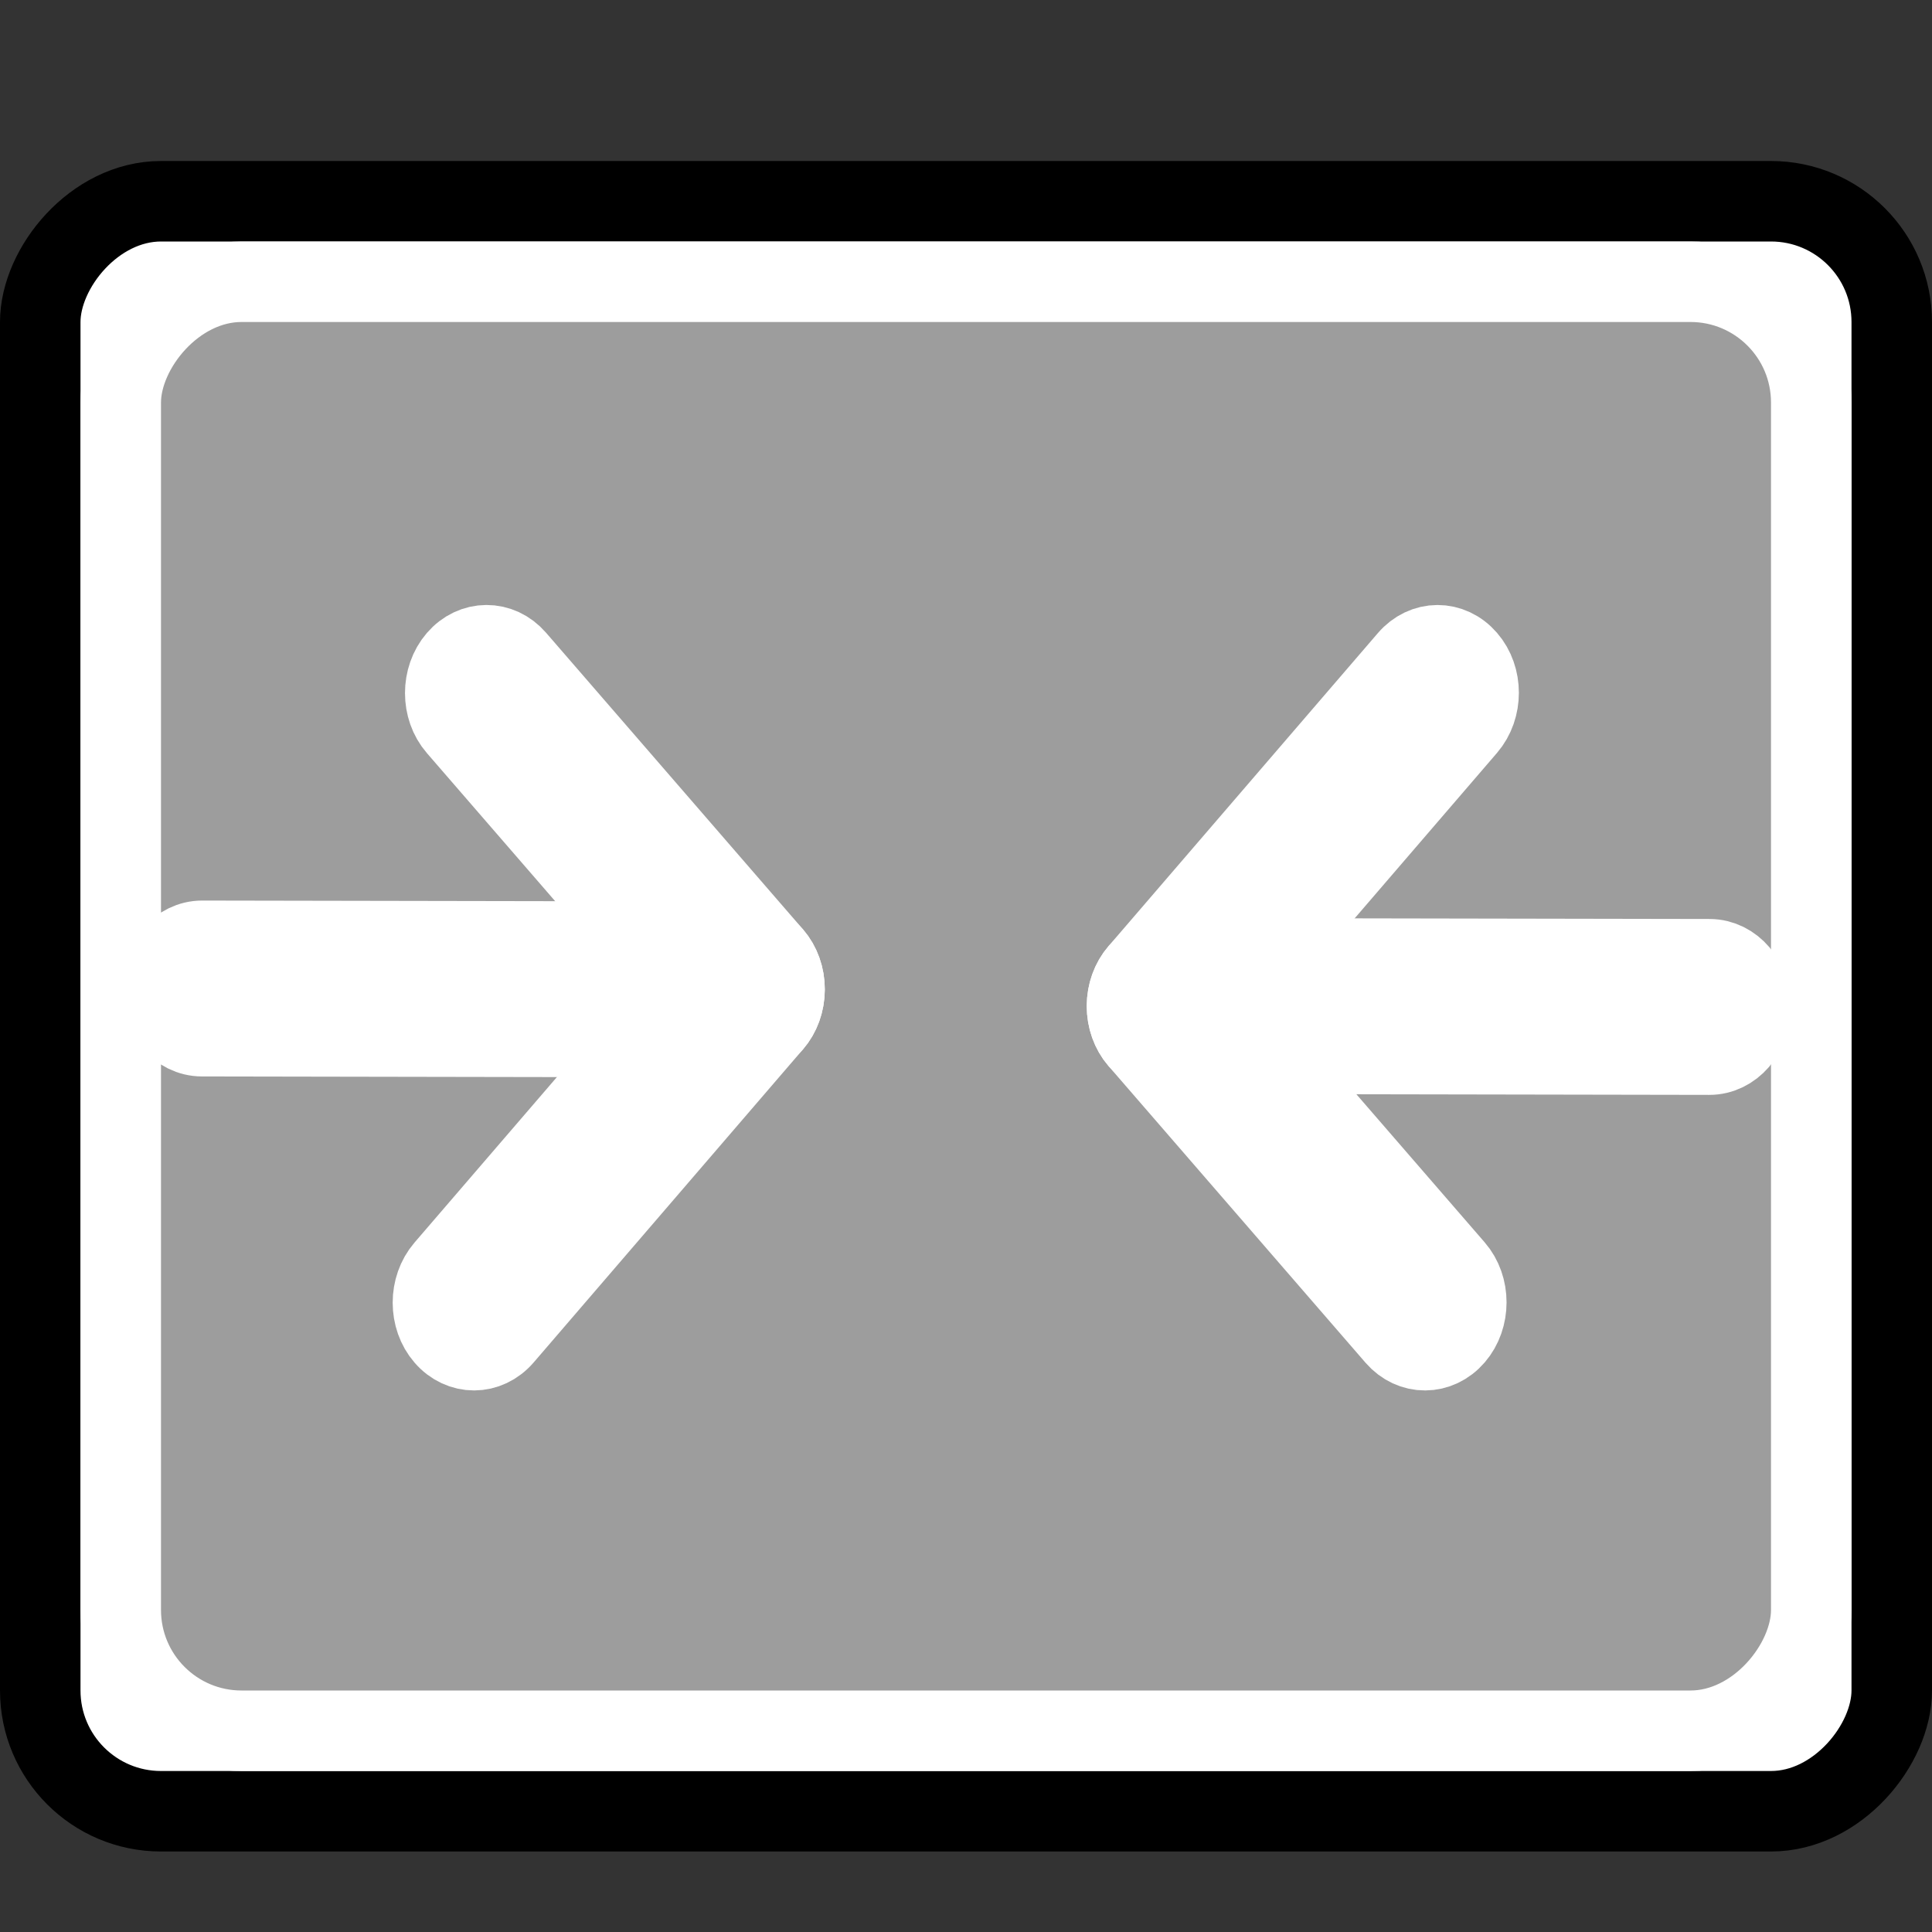 <?xml version="1.0" encoding="UTF-8"?>
<svg xmlns="http://www.w3.org/2000/svg" width="24" height="24" viewBox="0 0 24 24" fill="none">
  <rect x="0" y="0" width="24" height="24" fill="#333333" stroke="none"/>
  <rect x="-0.5" y="0.5" width="23" height="20" rx="1.5" transform="matrix(-1 0 0 1 23 2)" fill="white" stroke="black"></rect>
  <rect x="-0.5" y="0.5" width="21" height="18" rx="1.5" transform="matrix(-1 0 0 1 22 3)" fill="#9D9D9D" stroke="white"></rect>
  <path fill-rule="evenodd" clip-rule="evenodd" d="M14 12.495C13.999 12.823 14.226 13.088 14.509 13.089L21.233 13.101C21.516 13.102 21.746 12.837 21.747 12.51C21.749 12.183 21.521 11.917 21.238 11.916L14.514 11.904C14.232 11.903 14.002 12.168 14 12.495Z" fill="white"></path>
  <path fill-rule="evenodd" clip-rule="evenodd" d="M18.218 8.188C18.018 7.957 17.695 7.958 17.495 8.191L14.15 12.079C13.95 12.311 13.95 12.686 14.15 12.917L17.341 16.601C17.541 16.831 17.865 16.83 18.065 16.598C18.265 16.366 18.265 15.99 18.065 15.76L15.235 12.493L18.218 9.026C18.418 8.793 18.418 8.418 18.218 8.188Z" fill="white"></path>
  <path fill-rule="evenodd" clip-rule="evenodd" d="M14 12.495C13.999 12.823 14.226 13.088 14.509 13.089L21.233 13.101C21.516 13.102 21.746 12.837 21.747 12.51C21.749 12.183 21.521 11.917 21.238 11.916L14.514 11.904C14.232 11.903 14.002 12.168 14 12.495Z" stroke="white" stroke-linecap="round" stroke-linejoin="round"></path>
  <path fill-rule="evenodd" clip-rule="evenodd" d="M18.218 8.188C18.018 7.957 17.695 7.958 17.495 8.191L14.15 12.079C13.95 12.311 13.95 12.686 14.15 12.917L17.341 16.601C17.541 16.831 17.865 16.83 18.065 16.598C18.265 16.366 18.265 15.99 18.065 15.76L15.235 12.493L18.218 9.026C18.418 8.793 18.418 8.418 18.218 8.188Z" stroke="white" stroke-linecap="round" stroke-linejoin="round"></path>
  <path fill-rule="evenodd" clip-rule="evenodd" d="M9.746 12.293C9.748 11.966 9.52 11.7 9.237 11.699L2.513 11.687C2.23 11.686 2 11.951 1.999 12.278C1.997 12.605 2.225 12.871 2.508 12.872L9.232 12.884C9.514 12.885 9.745 12.62 9.746 12.293Z" fill="white"></path>
  <path fill-rule="evenodd" clip-rule="evenodd" d="M5.528 16.6C5.728 16.831 6.052 16.83 6.251 16.598L9.596 12.709C9.796 12.477 9.796 12.102 9.596 11.871L6.405 8.187C6.205 7.957 5.881 7.958 5.681 8.19C5.481 8.422 5.481 8.798 5.681 9.028L8.511 12.295L5.528 15.762C5.328 15.995 5.328 16.37 5.528 16.6Z" fill="white"></path>
  <path fill-rule="evenodd" clip-rule="evenodd" d="M9.746 12.293C9.748 11.966 9.52 11.7 9.237 11.699L2.513 11.687C2.23 11.686 2 11.951 1.999 12.278C1.997 12.605 2.225 12.871 2.508 12.872L9.232 12.884C9.514 12.885 9.745 12.62 9.746 12.293Z" stroke="white" stroke-linecap="round" stroke-linejoin="round"></path>
  <path fill-rule="evenodd" clip-rule="evenodd" d="M5.528 16.6C5.728 16.831 6.052 16.83 6.251 16.598L9.596 12.709C9.796 12.477 9.796 12.102 9.596 11.871L6.405 8.187C6.205 7.957 5.881 7.958 5.681 8.19C5.481 8.422 5.481 8.798 5.681 9.028L8.511 12.295L5.528 15.762C5.328 15.995 5.328 16.37 5.528 16.6Z" stroke="white" stroke-linecap="round" stroke-linejoin="round"></path>
</svg>
